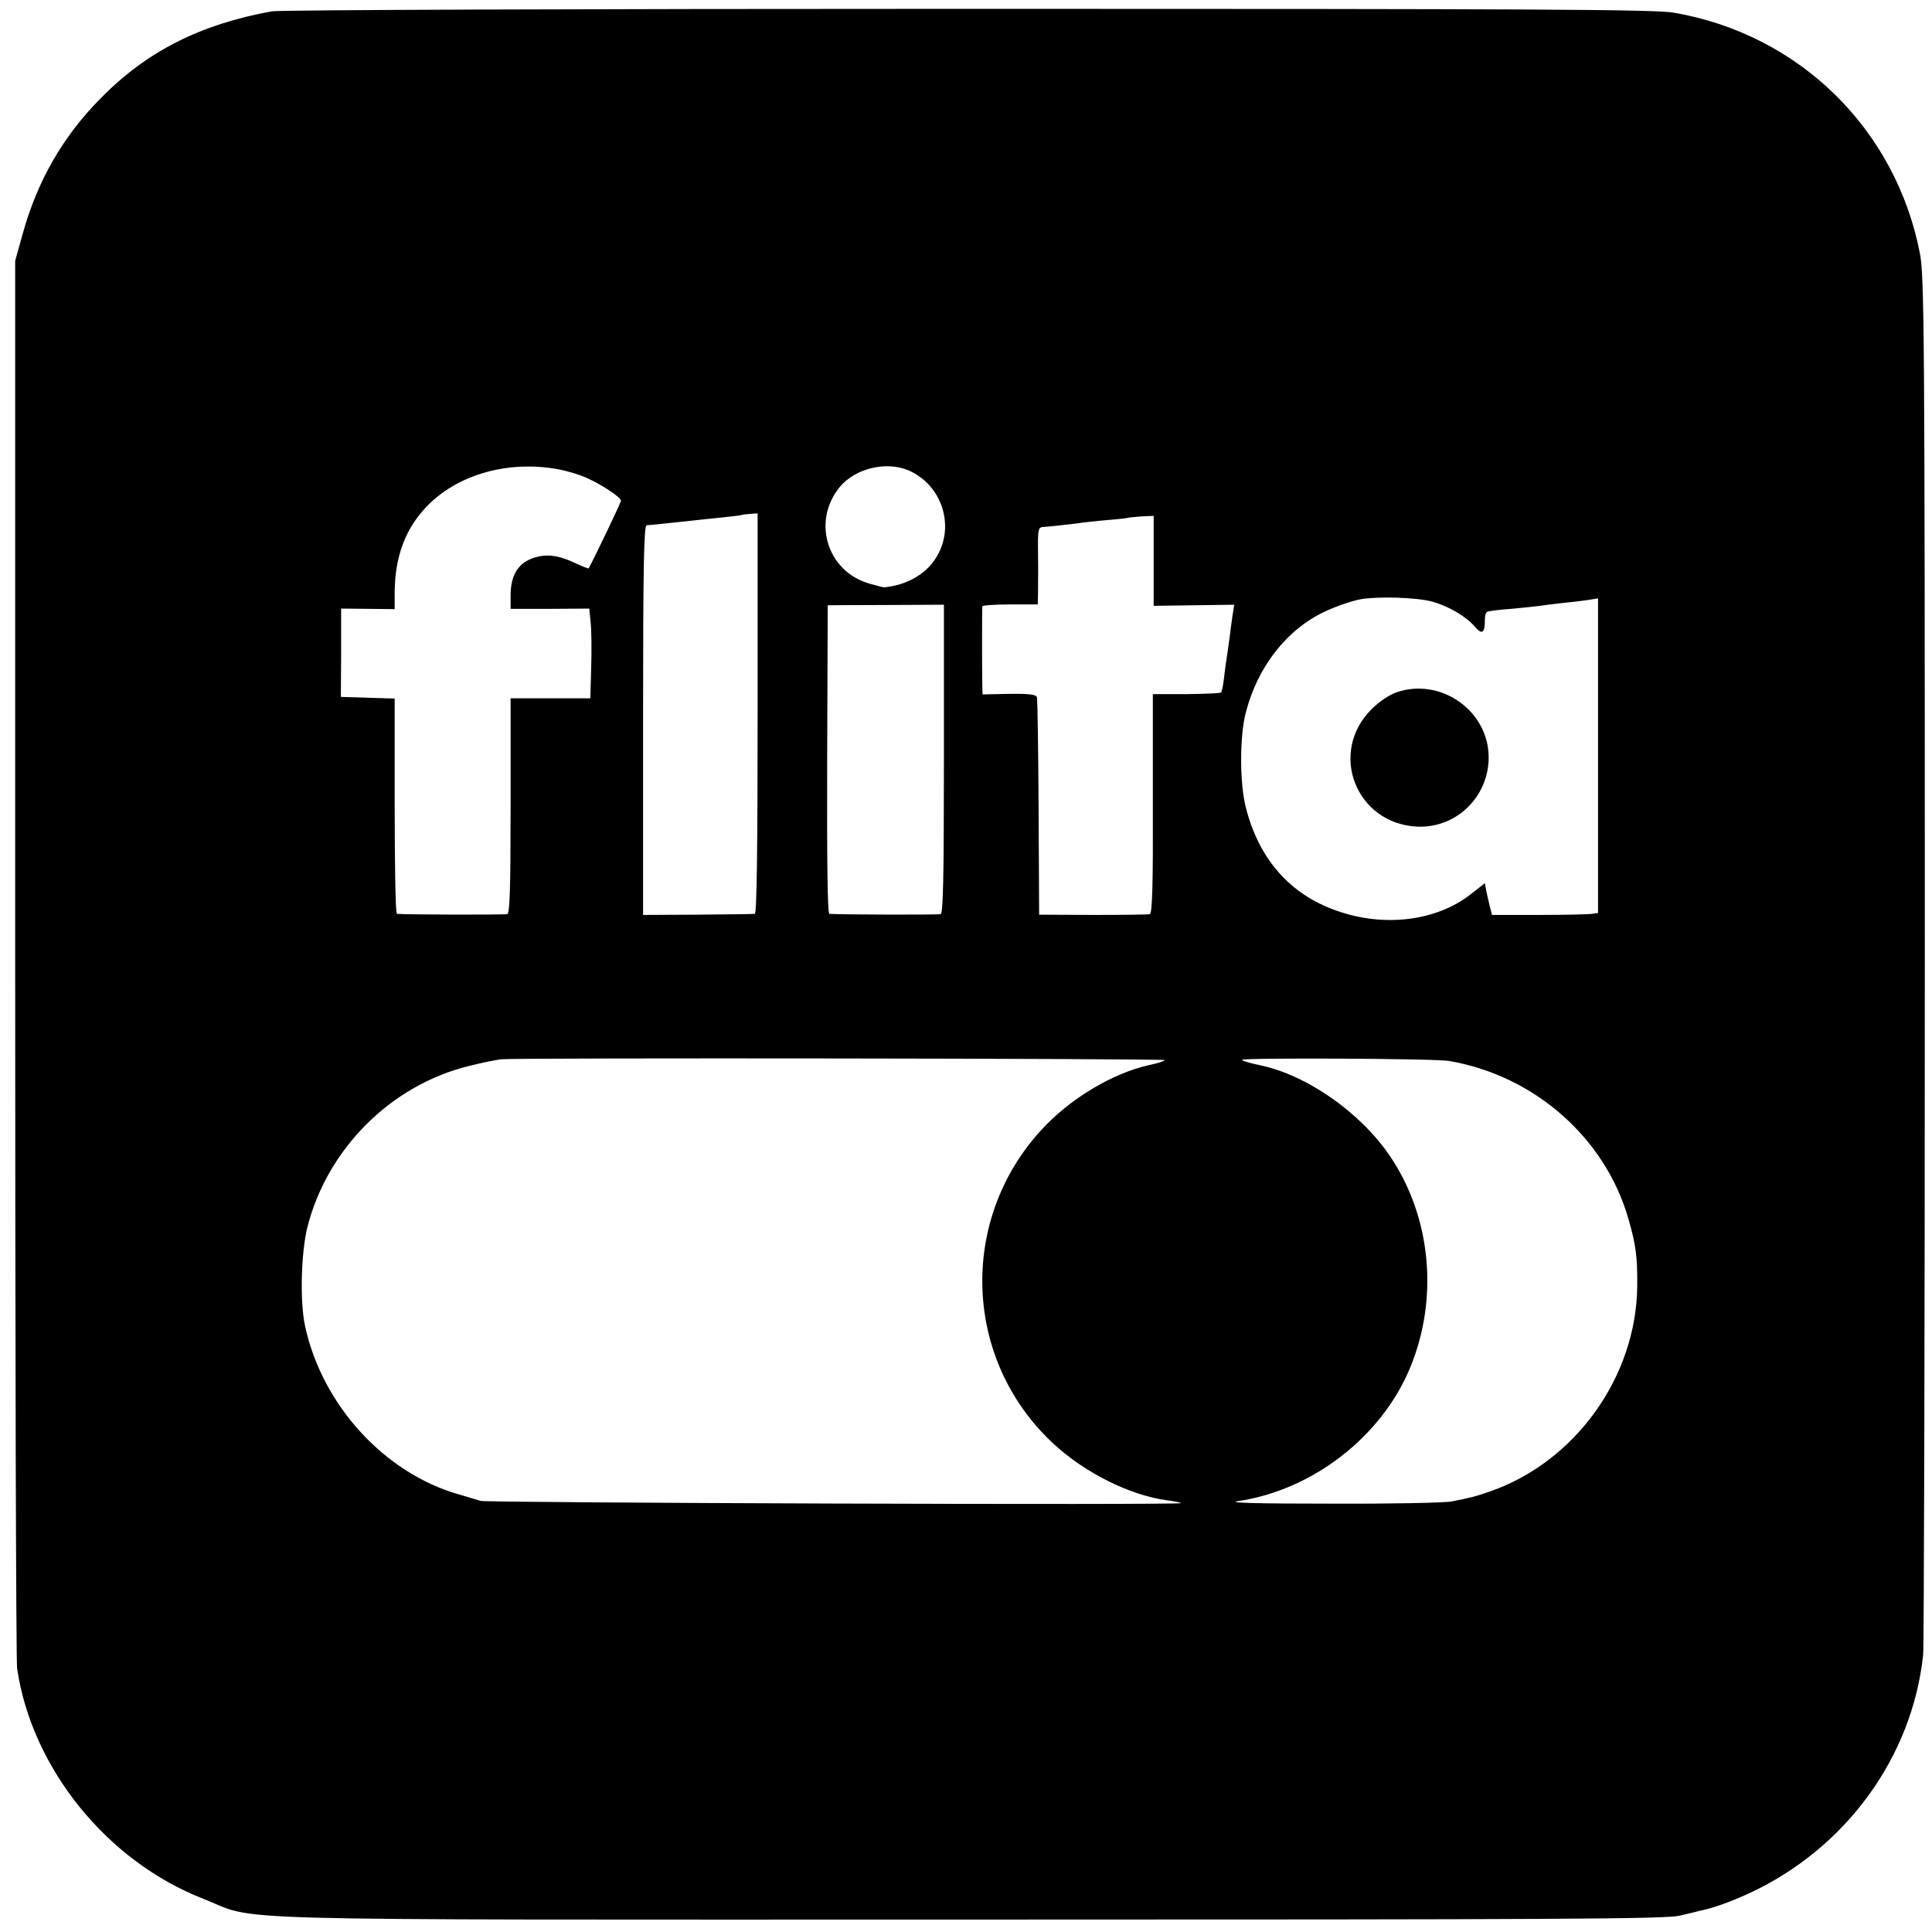 <?xml version="1.0" standalone="no"?>
<!DOCTYPE svg PUBLIC "-//W3C//DTD SVG 20010904//EN"
 "http://www.w3.org/TR/2001/REC-SVG-20010904/DTD/svg10.dtd">
<svg version="1.0" xmlns="http://www.w3.org/2000/svg"
 width="700pt" height="700pt" viewBox="0 0 700 700"
 preserveAspectRatio="xMidYMid meet">
<g transform="translate(0,700) scale(0.1,-0.1)"
fill="#000000" stroke="none">
<path d="M985 6959 c-259 -47 -454 -145 -621 -316 -136 -137 -229 -299 -282
-491 l-27 -97 0 -2525 c0 -1389 3 -2547 7 -2575 53 -361 325 -698 673 -834
211 -83 -43 -76 2780 -76 2131 0 2519 2 2570 14 33 8 65 15 70 17 51 10 112
32 182 64 350 162 591 492 631 864 3 33 6 1170 6 2526 0 2292 -2 2471 -18
2553 -88 451 -438 793 -891 871 -67 12 -493 14 -2555 14 -1418 0 -2496 -4
-2525 -9z m1036 -1659 c34 -6 83 -21 108 -33 55 -25 120 -69 121 -81 0 -6 -91
-197 -117 -245 -1 -2 -21 6 -45 17 -66 32 -112 37 -162 18 -51 -20 -76 -63
-76 -134 l0 -48 143 0 142 1 5 -50 c3 -27 4 -101 2 -162 l-3 -113 -145 0 -144
0 0 -389 c0 -302 -3 -390 -12 -393 -11 -3 -375 -2 -400 1 -5 1 -8 176 -8 391
l0 389 -97 3 -98 3 1 160 0 160 97 -1 97 -1 0 57 c0 135 40 240 124 323 112
110 290 159 467 127z m1270 -4 c120 -51 170 -199 104 -311 -36 -63 -106 -104
-190 -113 -3 -1 -28 6 -57 14 -152 45 -207 226 -105 350 56 67 167 94 248 60z
m-546 -881 c0 -478 -3 -725 -10 -726 -5 -1 -99 -2 -207 -3 l-198 -1 0 706 c0
558 3 706 13 706 10 0 83 8 177 18 14 2 57 6 95 10 39 4 71 8 72 9 1 1 15 3
30 4 l28 2 0 -725z m1435 553 l0 -163 146 2 146 2 -6 -37 c-3 -20 -8 -57 -11
-82 -3 -25 -8 -56 -10 -70 -2 -14 -7 -47 -10 -75 -3 -27 -8 -52 -11 -54 -3 -3
-59 -5 -126 -6 l-121 0 0 -397 c1 -288 -2 -398 -11 -400 -6 -2 -99 -3 -206 -3
l-195 1 -2 388 c-1 213 -4 393 -6 400 -4 10 -30 13 -101 12 l-96 -2 -1 36 c-1
44 -1 272 0 283 1 4 46 7 101 7 l100 0 1 43 c0 23 1 86 0 140 -1 93 0 97 22
98 28 2 53 5 114 12 26 4 80 10 118 13 39 3 71 7 72 8 2 1 23 3 48 5 l45 2 0
-163z m1010 -148 c58 -16 123 -54 154 -91 26 -30 36 -23 36 26 0 13 3 26 8 28
4 3 43 8 87 11 44 4 91 9 105 11 14 2 50 7 80 10 30 3 72 8 93 11 l37 6 0
-570 0 -570 -22 -3 c-13 -2 -99 -4 -193 -4 l-169 0 -8 30 c-4 17 -10 42 -13
58 l-5 27 -50 -39 c-124 -98 -314 -122 -486 -61 -168 58 -281 185 -329 370
-24 88 -24 263 -1 349 43 167 150 302 288 366 41 19 97 38 124 43 63 12 206 8
264 -8z m-1770 -570 c0 -438 -3 -559 -12 -562 -11 -3 -367 -2 -403 1 -7 1 -9
193 -8 558 1 307 2 559 2 560 1 0 96 1 211 1 l210 1 0 -559z m800 -1091 c0 -3
-26 -12 -57 -18 -133 -30 -287 -122 -391 -236 -300 -328 -281 -833 44 -1135
114 -106 278 -188 413 -206 25 -3 48 -8 50 -10 8 -8 -2513 1 -2538 8 -13 4
-49 15 -80 24 -269 77 -495 325 -556 611 -19 89 -14 266 9 358 73 285 304 514
586 583 47 12 99 22 115 24 58 6 2405 3 2405 -3z m1030 -3 c310 -53 566 -279
650 -572 27 -94 33 -136 32 -244 -3 -329 -226 -639 -537 -745 -52 -18 -61 -20
-135 -35 -25 -5 -223 -9 -440 -8 -269 0 -376 3 -335 9 271 40 520 233 624 483
104 251 77 545 -72 766 -107 159 -303 296 -474 331 -35 7 -63 16 -63 19 0 8
698 5 750 -4z"/>
<path d="M5061 4492 c-27 -9 -64 -34 -92 -62 -157 -157 -56 -414 165 -425 149
-7 270 119 259 269 -12 160 -179 270 -332 218z"/>
</g>
</svg>

